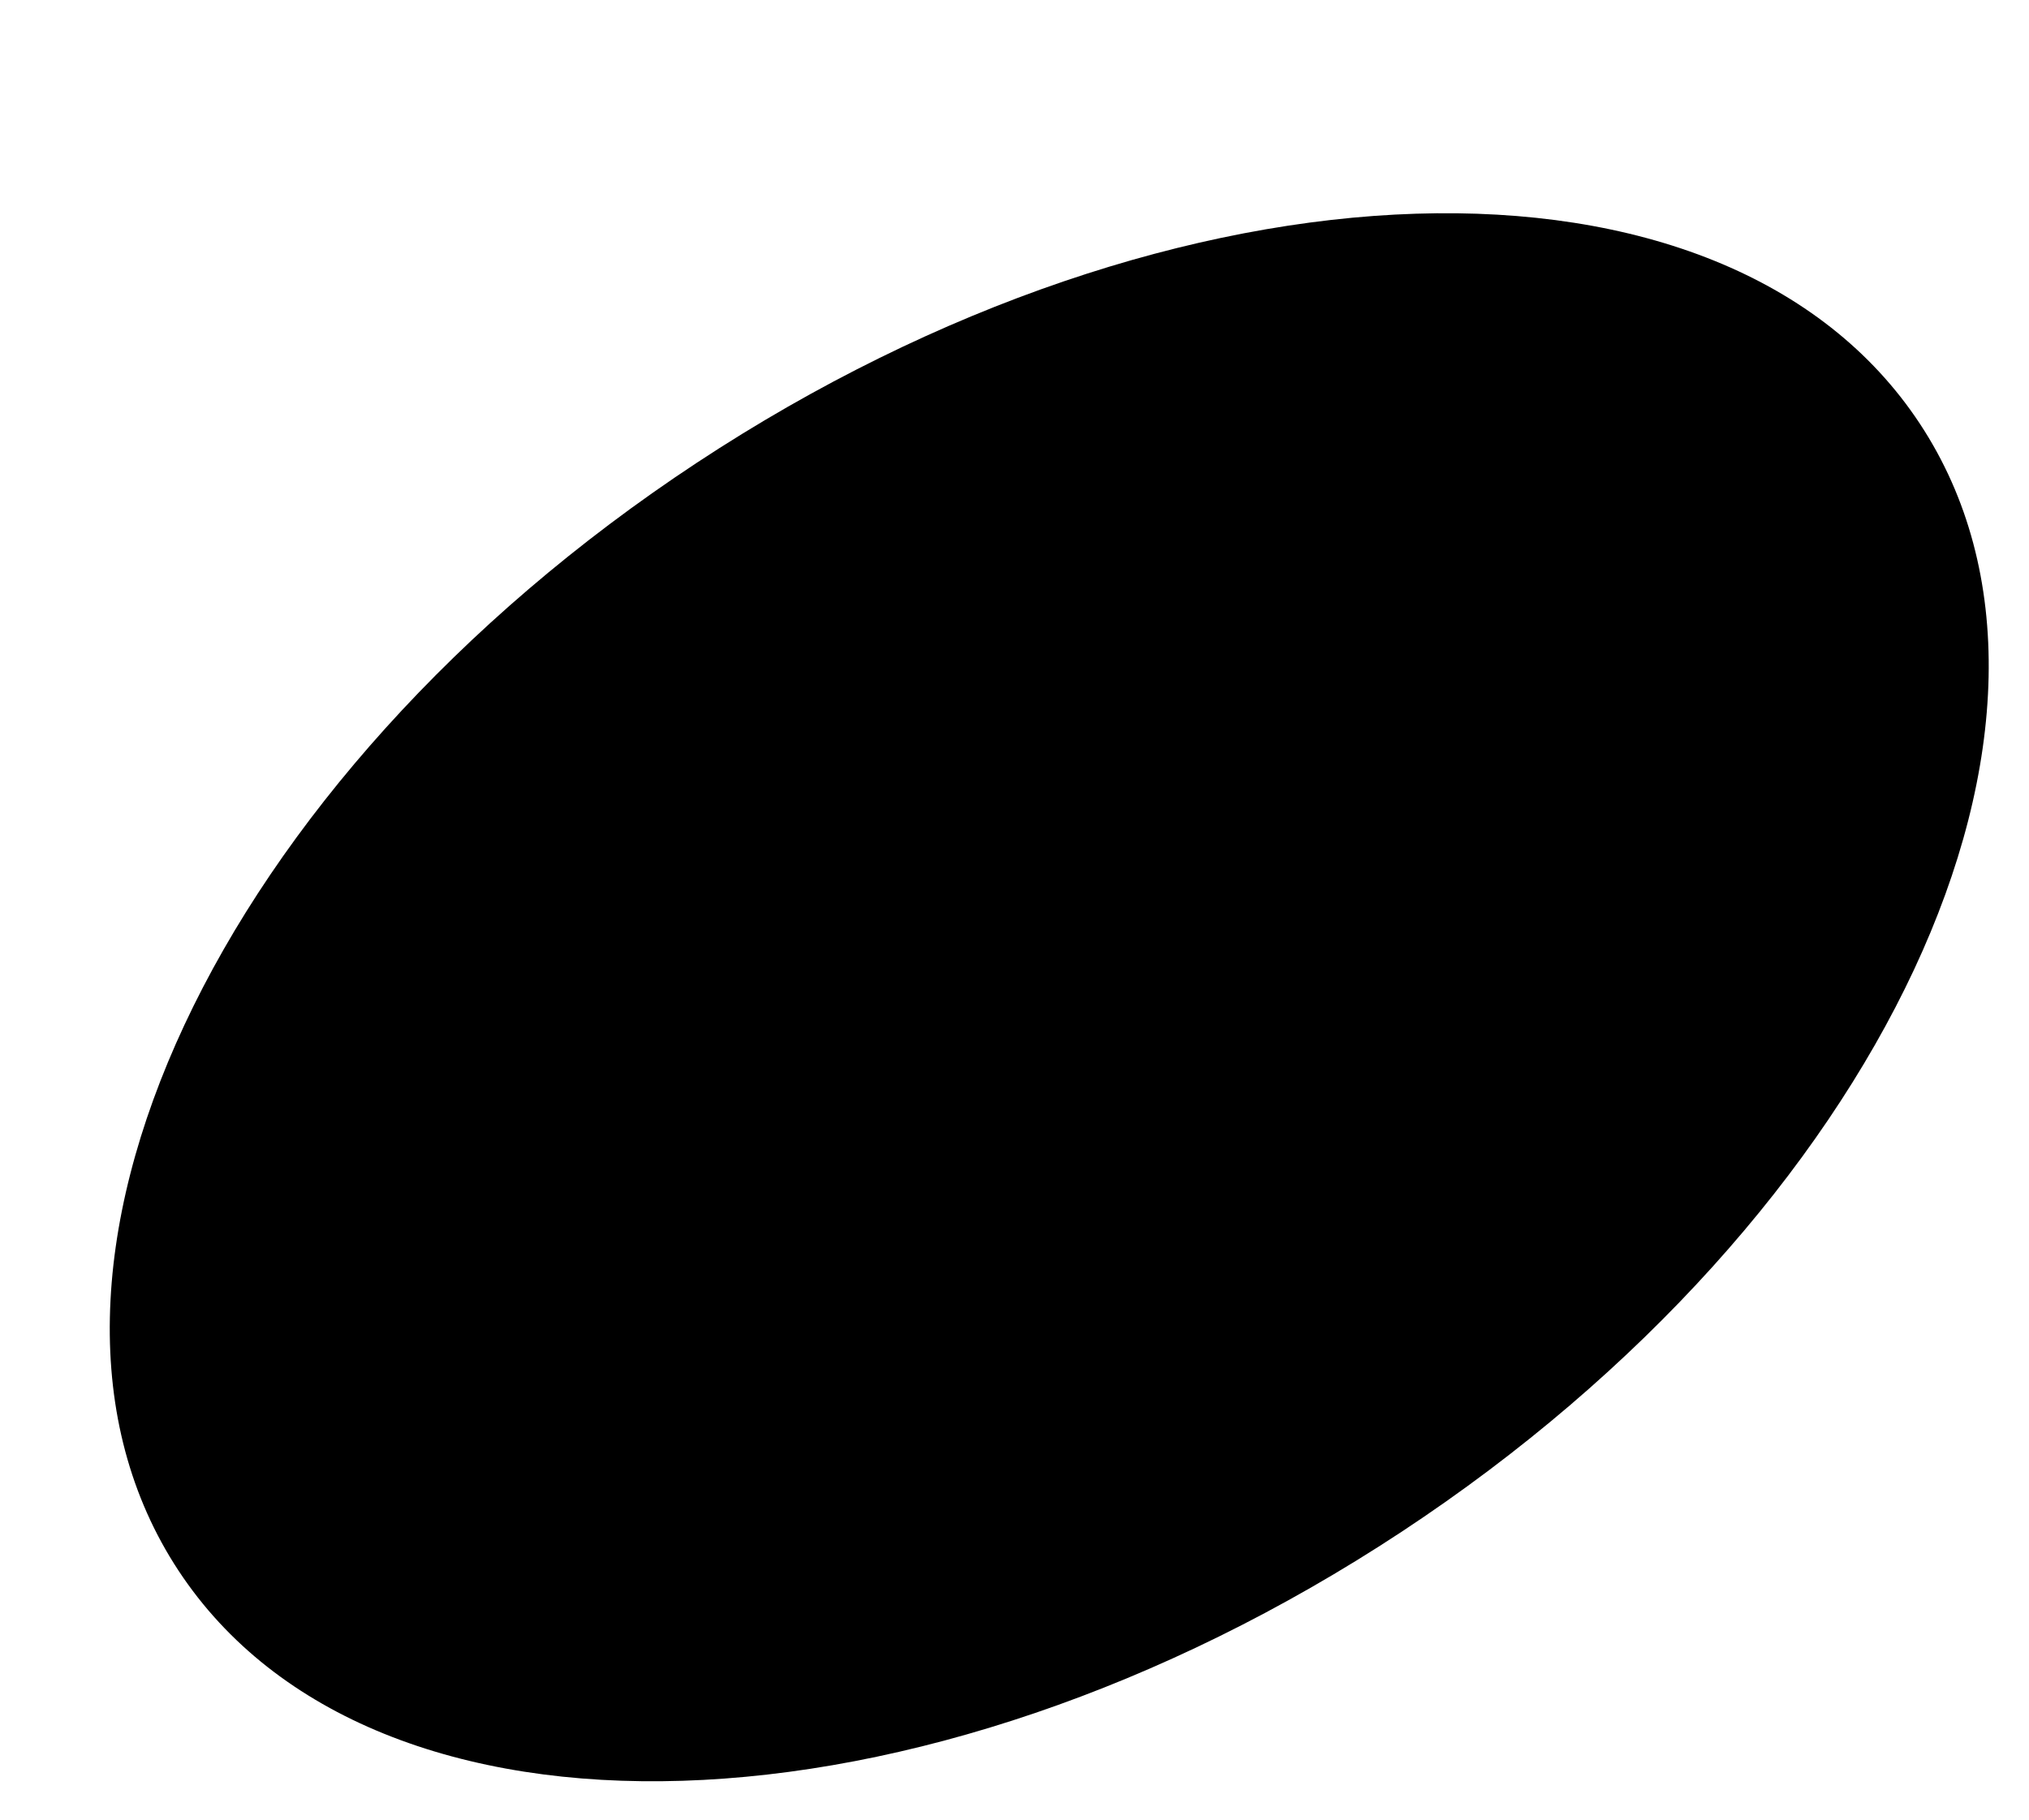 <?xml version="1.0" encoding="utf-8"?>
<svg xmlns="http://www.w3.org/2000/svg" data-name="Layer 1" id="Layer_1" version="1.1" viewBox="0 0 292 262">
  <defs>
    <style>
      .cls-1 {
        fill: #000;
        stroke-width: 0px;
      }
    </style>
  </defs>
  <path class="cls-1" d="M276.3,61c28,42.5-5.4,113.9-74.6,159.5-69.2,45.6-148,48.1-176,5.6-28-42.5,5.4-113.9,74.6-159.5,69.2-45.6,148-48.1,176-5.6Z"/>
</svg>